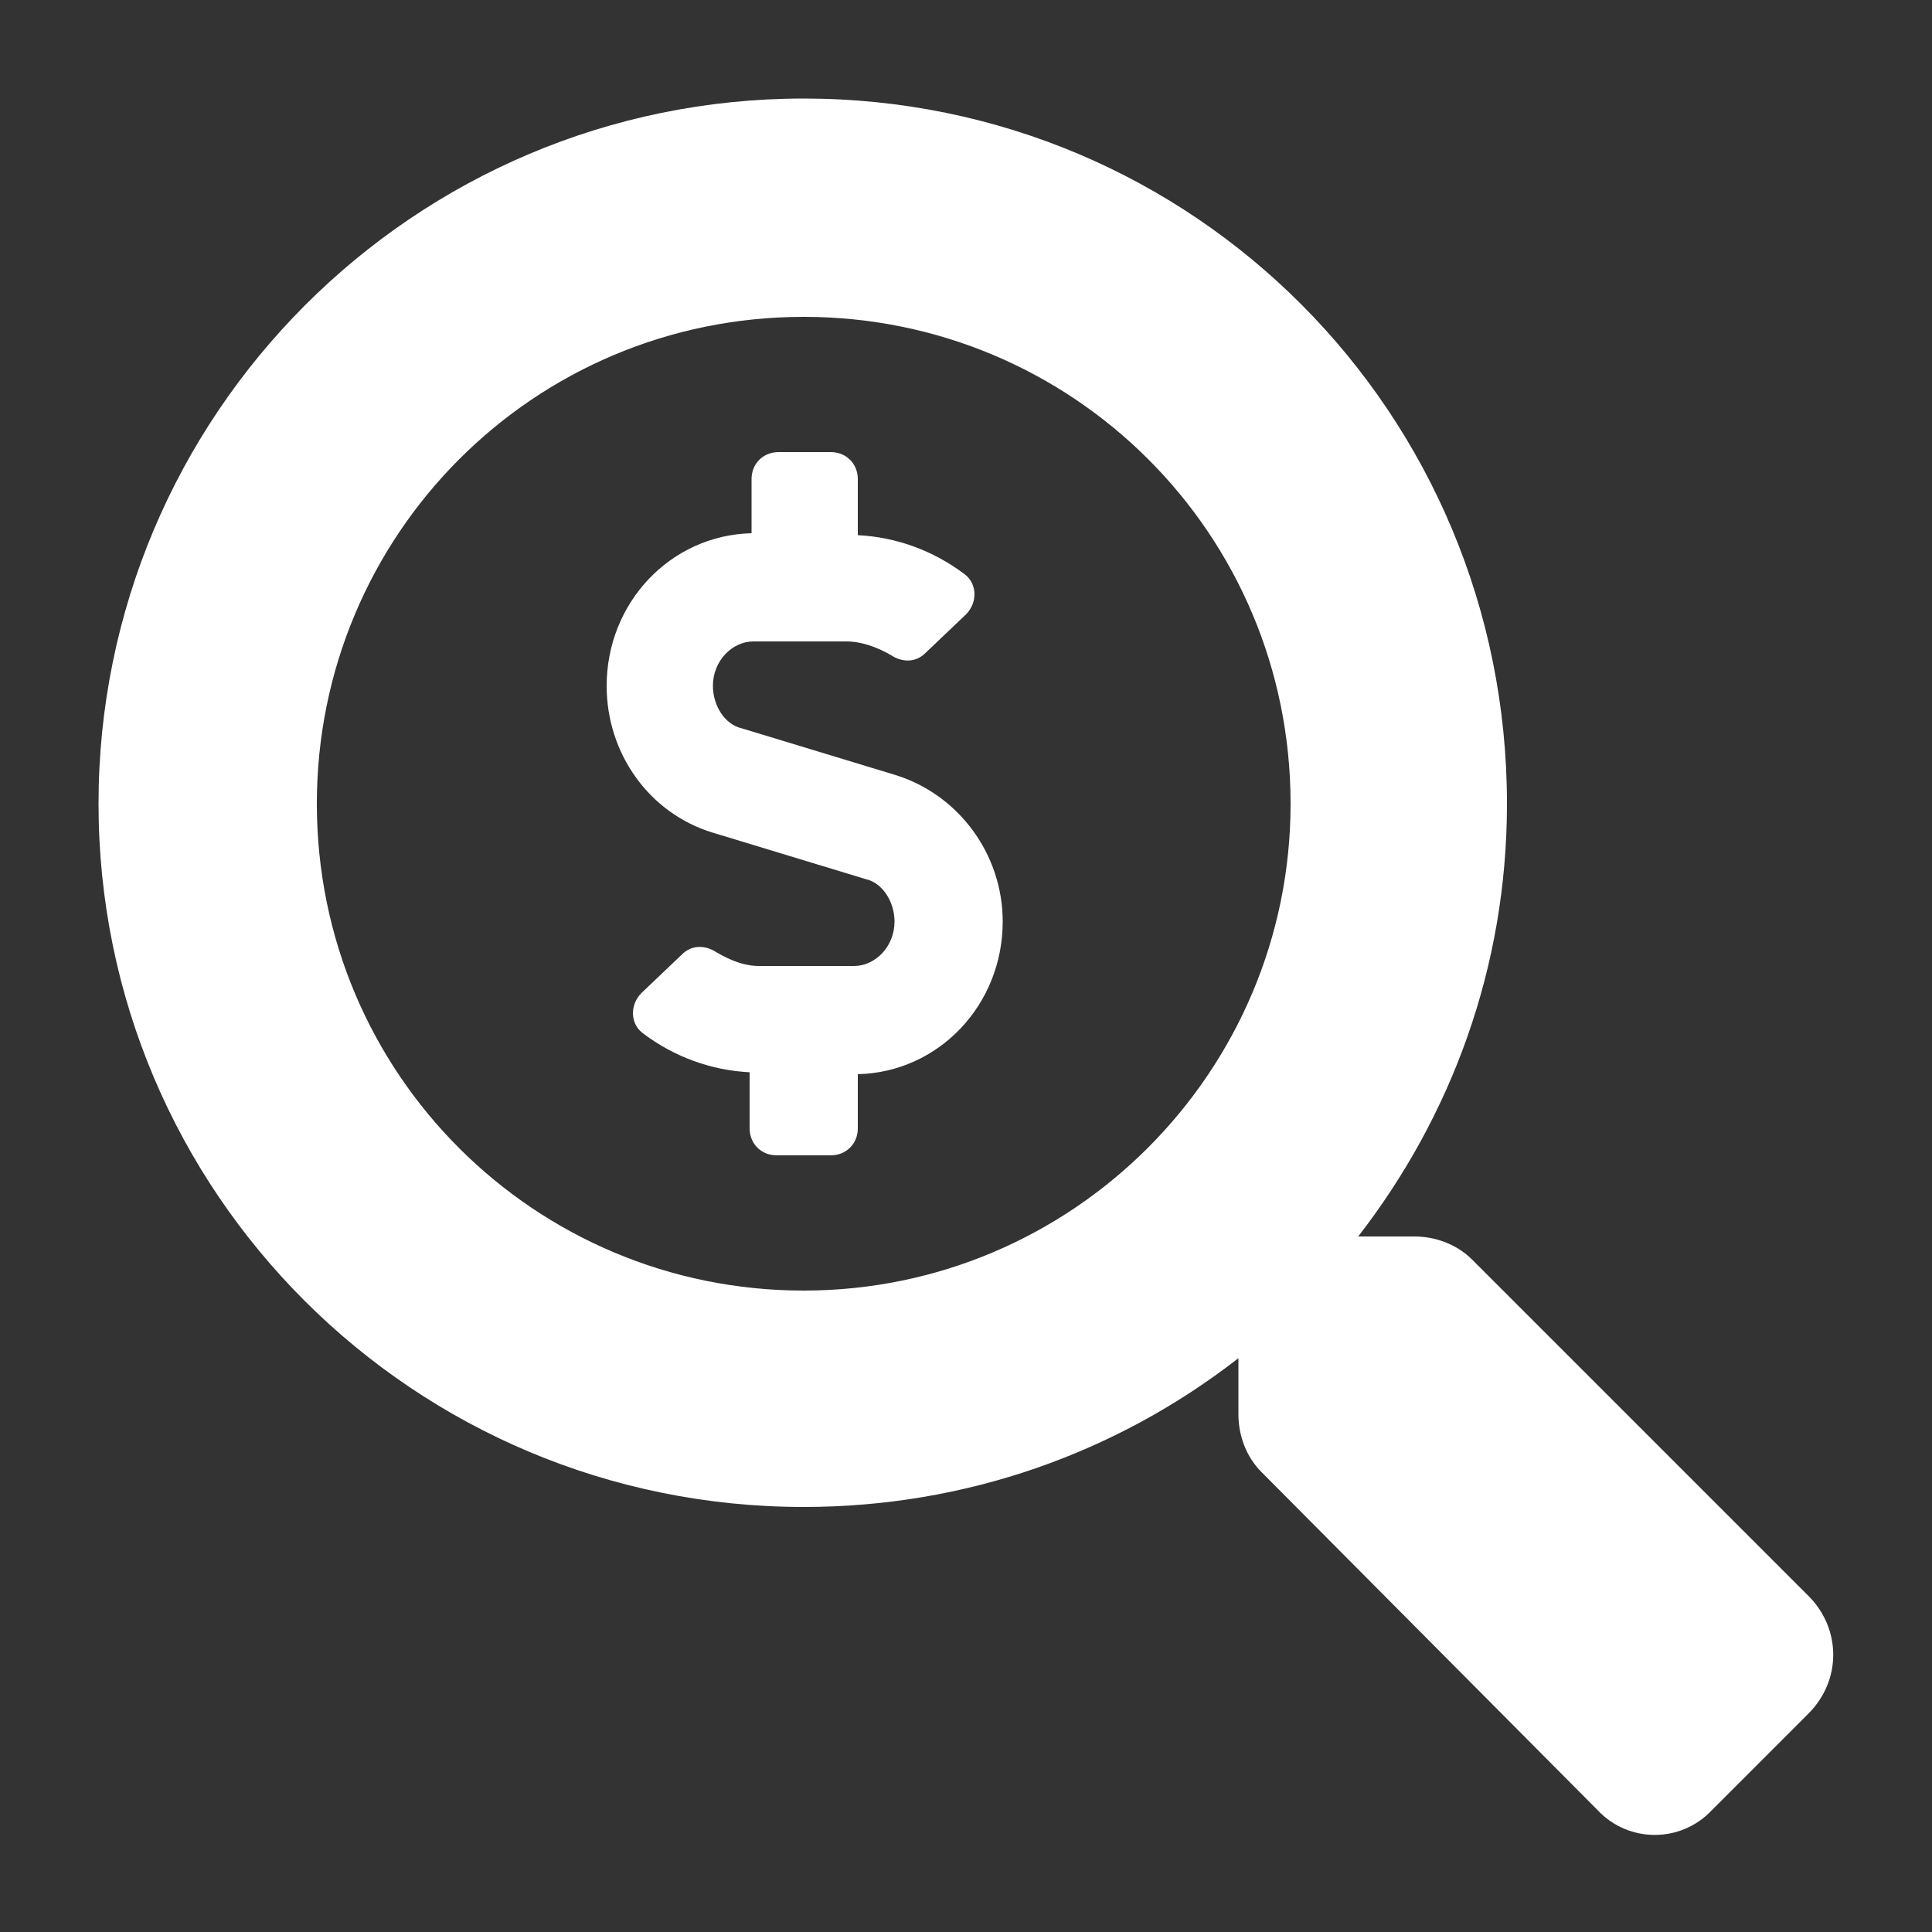 <?xml version="1.0" encoding="utf-8"?>
<!-- Generator: Adobe Illustrator 23.1.0, SVG Export Plug-In . SVG Version: 6.00 Build 0)  -->
<svg version="1.1" id="Layer_1" xmlns="http://www.w3.org/2000/svg" xmlns:xlink="http://www.w3.org/1999/xlink" x="0px" y="0px"
	 viewBox="0 0 100 100" enable-background="new 0 0 100 100" xml:space="preserve">
<rect x="0" y="0" width="100" height="100" fill="#333333" stroke="none"/>
<g>
	<path fill="#FFFFFF" d="M93.6,88.7l-5,5c-1.6,1.7-4.3,1.7-5.9,0L65.3,76.2c-0.8-0.8-1.2-1.9-1.2-3v-2.9C57.8,75.2,50,78,41.6,78
		C21.4,78,5.1,61.7,5.1,41.6c0-20.1,16.3-36.5,36.5-36.5S78,21.4,78,41.6c0,8.5-2.9,16.2-7.7,22.4h2.9c1.1,0,2.2,0.4,3,1.2
		l17.5,17.5C95.3,84.4,95.3,87,93.6,88.7z M66.8,41.6c0-14-11.3-25.2-25.2-25.2c-14,0-25.2,11.3-25.2,25.2c0,14,11.3,25.2,25.2,25.2
		C55.5,66.8,66.8,55.5,66.8,41.6z M51.9,47.7c0,4.3-3.3,7.8-7.5,7.9v2.8c0,0.8-0.6,1.4-1.4,1.4h-2.8c-0.8,0-1.4-0.6-1.4-1.4v-2.9
		c-2-0.1-3.9-0.8-5.5-2c-0.7-0.5-0.7-1.5-0.1-2.1l2.1-2c0.5-0.5,1.2-0.5,1.8-0.1c0.7,0.4,1.4,0.7,2.2,0.7h4.9c1.1,0,2.1-1,2.1-2.3
		c0-1-0.6-2-1.5-2.2l-7.9-2.4c-3.3-1-5.5-4.1-5.5-7.6c0-4.3,3.3-7.8,7.5-7.9v-2.8c0-0.8,0.6-1.4,1.4-1.4H43c0.8,0,1.4,0.6,1.4,1.4
		v2.9c2,0.1,3.9,0.8,5.5,2c0.7,0.5,0.7,1.5,0.1,2.1l-2.1,2c-0.5,0.5-1.2,0.5-1.8,0.1c-0.7-0.4-1.5-0.7-2.3-0.7H39
		c-1.1,0-2.1,1-2.1,2.3c0,1,0.6,2,1.5,2.2l7.9,2.4C49.6,41.1,51.9,44.2,51.9,47.7z"/>
</g>
</svg>
